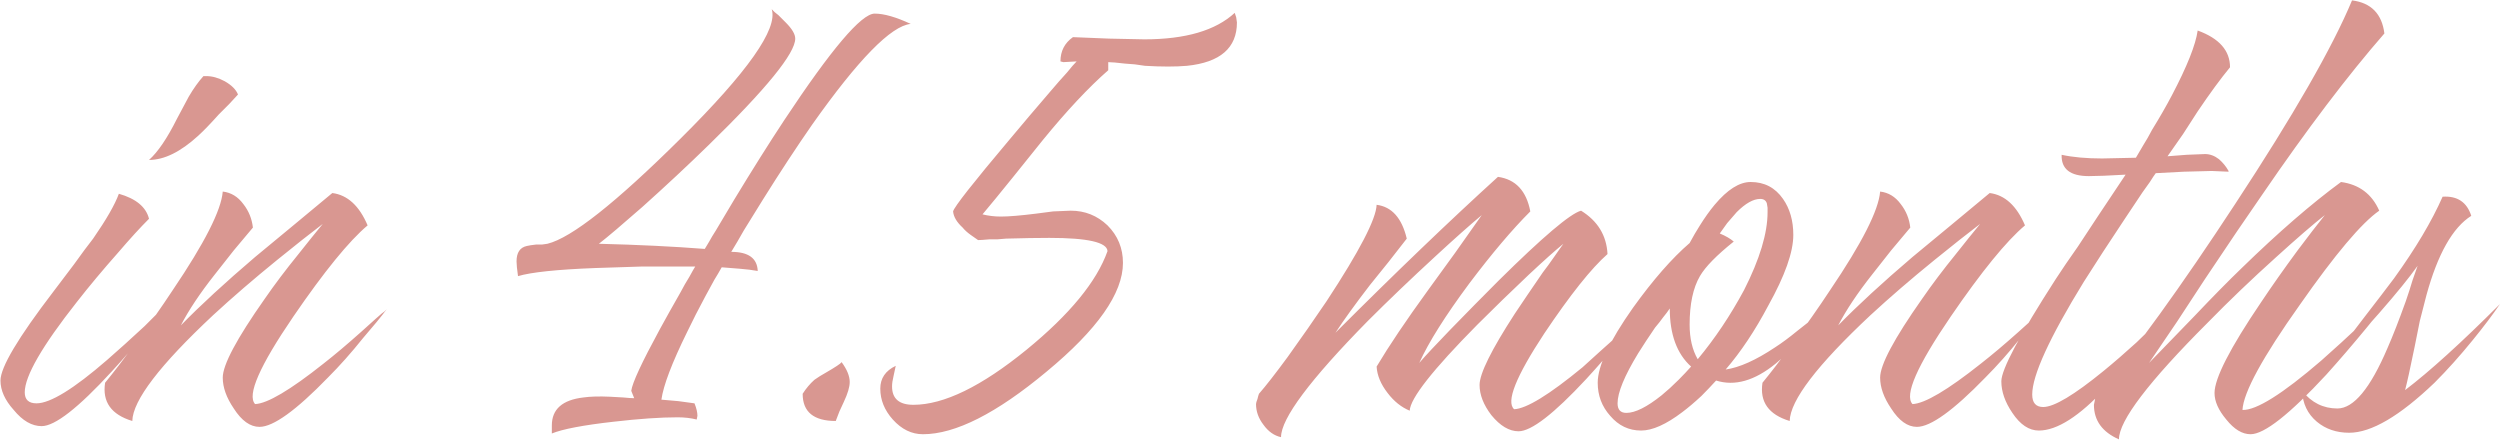 <?xml version="1.0" encoding="UTF-8"?> <svg xmlns="http://www.w3.org/2000/svg" width="5045" height="887" viewBox="0 0 5045 887" fill="none"> <path d="M239.876 391.02C274.501 400.913 294.781 417.73 300.716 441.473C282.91 459.28 262.135 482.033 238.392 509.733C207.725 544.357 180.025 577.498 155.293 609.155C85.055 698.189 49.936 759.03 49.936 791.676C49.936 806.515 57.85 813.934 73.678 813.934C101.378 813.934 148.863 784.751 216.134 726.384C238.887 706.598 264.113 683.845 291.813 658.124C301.706 648.231 312.093 637.844 322.975 626.962L334.846 615.09L340.782 609.155L345.234 604.703C340.287 611.628 333.857 620.037 325.943 629.93C317.039 640.812 307.641 652.683 297.749 665.543C273.017 696.211 248.78 724.405 225.037 750.126C157.766 823.333 110.776 859.936 84.066 859.936C64.28 859.936 45.484 849.054 27.677 827.29C9.87 807.504 0.967 787.719 0.967 767.933C0.967 741.223 36.58 681.372 107.808 588.38L149.358 533.475C164.197 512.701 177.057 495.388 187.939 481.539C214.65 442.957 231.962 412.784 239.876 391.02ZM462.463 209.983L441.688 230.758C424.87 249.554 411.02 263.898 400.138 273.791C364.525 306.437 331.384 322.76 300.716 322.76C318.523 306.932 337.32 279.232 357.105 239.661L368.976 217.403L380.848 195.144C390.74 178.326 400.633 164.476 410.526 153.594H416.461C428.333 153.594 440.699 157.057 453.559 163.982C467.409 171.896 476.313 180.799 480.27 190.692L462.463 209.983ZM212.088 772.385C229.895 750.621 249.68 724.9 271.444 695.222C300.133 656.64 325.854 620.037 348.607 585.412C412.91 490.442 446.545 424.161 449.513 386.568C466.331 388.547 480.181 396.956 491.063 411.795C501.945 425.645 508.375 441.473 510.354 459.28L471.772 505.281L433.19 554.25C403.512 591.843 380.759 625.972 364.93 656.64C404.501 616.08 454.46 570.079 514.805 518.636L591.969 454.828L670.616 389.536C701.283 393.493 725.026 415.257 741.844 454.828C704.251 486.485 654.293 547.82 591.969 638.833C523.709 738.75 497.988 797.611 514.805 815.418C539.537 814.429 585.538 787.224 652.809 733.803C675.562 715.996 700.789 694.727 728.488 669.995C737.392 662.081 747.285 653.177 758.167 643.285L770.038 632.897L775.974 628.446L780.425 623.994C768.554 639.822 752.726 659.113 732.94 681.866C709.198 711.545 685.455 738.255 661.712 761.998C597.41 828.279 551.408 861.42 523.709 861.42C504.913 861.42 487.6 849.054 471.772 824.322C456.933 802.558 449.513 781.783 449.513 761.998C449.513 736.276 477.708 683.35 534.096 603.219C553.882 574.53 576.635 544.357 602.356 512.701C621.152 488.958 637.475 468.678 651.325 451.86C626.593 470.657 595.926 494.894 559.323 524.572C511.837 563.154 468.804 600.251 430.222 635.865C322.392 736.771 267.982 807.999 266.992 849.548C224.454 836.688 206.152 810.967 212.088 772.385ZM1401.49 813.934C1405.45 823.827 1407.42 832.236 1407.42 839.161L1405.94 846.58C1394.07 843.613 1381.21 842.129 1367.36 842.129C1332.73 842.129 1289.7 845.097 1238.26 851.032C1176.92 857.957 1135.37 865.871 1113.61 874.775V858.452C1113.61 825.806 1134.88 807.01 1177.42 802.063C1191.27 800.085 1209.07 799.59 1230.84 800.579L1257.55 802.063C1267.44 803.052 1274.86 803.547 1279.81 803.547L1273.87 788.708C1275.85 772.88 1295.14 731.33 1331.74 664.059C1343.62 642.295 1357.47 617.564 1373.29 589.864L1382.2 573.541L1391.1 558.702C1397.04 547.82 1400.99 540.895 1402.97 537.927H1293.16C1259.53 538.916 1228.86 539.906 1201.16 540.895C1124 543.863 1072.06 549.304 1045.35 557.218C1043.37 543.368 1042.38 533.475 1042.38 527.54C1042.38 509.733 1049.31 499.345 1063.16 496.378C1067.11 495.388 1073.54 494.399 1082.45 493.41H1094.32L1104.71 491.926C1153.18 480.055 1242.71 409.322 1373.29 279.727C1508.82 145.186 1570.16 58.13 1557.3 18.558L1563.23 24.494L1570.65 30.43C1576.59 36.365 1581.54 41.312 1585.49 45.269C1598.35 58.13 1604.78 69.011 1604.78 77.915C1604.78 107.593 1546.42 179.315 1429.68 293.082C1388.13 333.642 1343.62 375.192 1296.13 417.73C1255.57 453.344 1226.39 478.076 1208.58 491.926C1287.72 493.904 1358.95 497.367 1422.26 502.313C1423.25 500.335 1426.22 495.388 1431.17 487.474L1437.1 477.087L1444.52 465.216C1457.38 443.452 1469.75 422.677 1481.62 402.891C1518.22 342.546 1551.86 289.125 1582.52 242.629C1677.5 99.184 1738.34 27.462 1765.05 27.462C1783.84 27.462 1808.08 34.387 1837.76 48.237C1798.19 52.194 1731.91 119.959 1638.91 251.532C1607.26 297.039 1574.12 347.492 1539.49 402.891C1526.63 423.666 1513.77 444.441 1500.91 465.216C1492.01 481.044 1483.6 495.388 1475.68 508.249C1510.31 508.249 1528.11 521.109 1529.1 546.831C1518.22 544.852 1506.35 543.368 1493.49 542.379L1456.39 539.411C1451.45 548.314 1446.5 556.723 1441.55 564.638C1435.62 575.52 1429.68 586.402 1423.75 597.284C1409.9 623.005 1397.53 647.242 1386.65 669.995C1355.98 732.319 1338.67 777.826 1334.71 806.515L1368.84 809.483L1401.49 813.934ZM1686.54 849.548C1642.02 849.548 1619.76 831.247 1619.76 794.644C1626.69 783.762 1634.6 774.363 1643.5 766.449C1650.43 761.503 1658.34 756.557 1667.25 751.61C1686.04 740.728 1696.43 733.803 1698.41 730.835C1709.29 745.675 1714.73 759.03 1714.73 770.901C1714.73 780.794 1710.78 794.149 1702.86 810.967L1693.96 830.257C1690.99 838.172 1688.52 844.602 1686.54 849.548ZM1776.43 784.256C1776.43 763.481 1786.82 748.148 1807.59 738.255L1803.14 759.03C1801.16 766.944 1800.17 773.869 1800.17 779.804C1800.17 804.536 1814.52 816.902 1843.21 816.902C1904.54 816.902 1980.72 779.804 2071.73 705.609C2158.78 634.381 2213.19 568.1 2234.96 506.765C2233.97 488.958 2194.89 480.055 2117.73 480.055C2093.99 480.055 2064.8 480.549 2030.18 481.539L2012.37 483.022H1996.05C1985.17 484.012 1977.75 484.506 1973.79 484.506C1967.85 480.549 1962.91 477.087 1958.95 474.119C1952.03 469.173 1946.59 464.226 1942.63 459.28C1930.76 448.398 1924.33 437.516 1923.34 426.634C1925.32 417.73 1963.4 369.256 2037.6 281.211C2062.33 251.532 2090.03 218.886 2120.7 183.273C2131.58 170.412 2142.46 158.046 2153.34 146.175C2161.26 136.282 2167.69 128.863 2172.63 123.916L2145.92 125.4L2139.99 123.916C2139.99 103.141 2148.4 86.818 2165.21 74.947L2237.93 77.915L2309.15 79.399C2392.25 79.399 2453.09 61.592 2491.68 25.978L2494.64 34.882L2496.13 45.269C2496.13 96.711 2462.49 125.895 2395.22 132.82C2372.47 134.798 2344.27 134.798 2310.64 132.82L2289.86 129.852L2270.57 128.368C2253.75 126.389 2242.38 125.4 2236.44 125.4V141.723C2196.87 176.348 2152.85 223.338 2104.37 282.695L2043.53 358.374C2018.8 389.041 1998.52 413.773 1982.69 432.57C1994.57 435.537 2006.93 437.021 2019.79 437.021C2035.62 437.021 2059.36 435.043 2091.02 431.086L2125.15 426.634L2160.76 425.15C2189.45 425.15 2214.18 435.043 2234.96 454.828C2255.73 475.603 2266.12 500.829 2266.12 530.508C2266.12 591.843 2214.68 665.049 2111.79 750.126C2010.89 834.215 1927.79 876.259 1862.5 876.259C1839.74 876.259 1819.46 866.366 1801.66 846.58C1784.84 827.784 1776.43 807.01 1776.43 784.256ZM2540.6 794.644C2554.45 778.815 2573.74 754.083 2598.47 720.448C2626.17 681.866 2652.39 644.274 2677.12 607.671C2743.4 506.765 2777.03 441.968 2778.02 413.279C2808.69 417.236 2828.97 439.989 2838.86 481.539L2801.77 529.024L2764.67 575.025C2734.99 613.607 2711.74 645.758 2694.92 671.479C2816.61 549.798 2925.92 444.935 3022.87 356.89C3058.48 361.836 3080.25 385.084 3088.16 426.634C3051.56 463.237 3010.5 511.711 2965 572.057C2916.52 637.349 2882.89 690.77 2864.09 732.319C2876.95 717.48 2897.73 695.222 2926.41 665.543C2960.05 630.919 2992.7 597.778 3024.35 566.121C3113.39 478.076 3168.79 431.086 3190.55 425.15C3224.19 445.925 3241.99 475.108 3243.97 512.701C3211.33 541.39 3168.79 594.81 3116.35 672.963C3058.98 760.019 3038.7 810.967 3055.51 825.806C3080.25 824.816 3126.25 796.622 3193.52 741.223C3216.27 720.448 3241 698.189 3267.71 674.447C3287.5 655.651 3303.82 639.328 3316.68 625.478C3311.74 632.403 3305.8 640.317 3298.88 649.22C3289.97 660.102 3281.07 671.479 3272.17 683.35C3247.43 713.029 3223.69 740.234 3200.94 764.965C3135.65 835.204 3090.14 870.323 3064.42 870.323C3045.62 870.323 3027.32 859.441 3009.51 837.677C2993.68 816.902 2985.77 796.622 2985.77 776.837C2985.77 754.083 3009.51 706.104 3057 632.897C3072.83 609.155 3091.62 581.455 3113.39 549.798C3120.31 540.895 3128.23 530.013 3137.13 517.152L3147.52 502.313C3150.48 498.356 3152.96 494.894 3154.94 491.926C3139.11 504.786 3115.86 525.561 3085.19 554.25C3048.59 588.875 3013.97 622.51 2981.32 655.156C2891.3 746.169 2845.79 804.042 2844.8 828.774C2827.98 821.849 2813.14 809.977 2800.28 793.16C2786.43 775.353 2779.01 757.546 2778.02 739.739C2802.76 698.189 2837.38 646.747 2881.9 585.412L2936.8 509.733L2990.22 434.053C2966.48 453.839 2935.32 481.539 2896.74 517.152C2847.27 562.659 2801.77 606.187 2760.22 647.736C2643.48 766.449 2585.12 844.602 2585.12 882.194C2571.27 879.226 2559.39 870.818 2549.5 856.968C2539.61 844.107 2534.66 830.257 2534.66 815.418C2534.66 813.44 2535.65 809.977 2537.63 805.031L2539.11 799.095L2540.6 794.644ZM3618.9 474.119C3618.9 508.744 3602.08 556.229 3568.45 616.574C3541.74 667.027 3513.05 710.061 3482.38 745.675C3510.08 741.717 3543.22 726.878 3581.8 701.157C3595.65 692.254 3610.99 680.877 3627.81 667.027L3648.58 650.704L3667.87 634.381C3656.99 652.188 3644.62 669.006 3630.77 684.834C3614.94 704.62 3599.12 720.943 3583.29 733.803C3540.75 768.428 3500.68 779.804 3463.09 767.933C3453.2 778.815 3443.31 789.203 3433.41 799.095C3419.56 811.956 3406.7 822.838 3394.83 831.741C3362.19 856.473 3334.49 868.839 3311.73 868.839C3287 868.839 3266.23 858.946 3249.41 839.161C3232.59 820.365 3224.18 798.106 3224.18 772.385C3224.18 738.75 3247.92 688.297 3295.41 621.026C3335.97 564.638 3374.06 521.109 3409.67 490.442C3416.6 477.581 3423.52 465.71 3430.45 454.828C3440.34 439 3450.23 425.15 3460.12 413.279C3485.84 382.611 3510.08 367.277 3532.84 367.277C3560.53 367.277 3582.3 378.654 3598.13 401.407C3611.98 421.193 3618.9 445.43 3618.9 474.119ZM3498.71 487.474C3464.08 515.174 3441.33 538.422 3430.45 557.218C3416.6 580.961 3409.67 613.607 3409.67 655.156C3409.67 682.856 3415.11 706.104 3425.99 724.9C3460.62 683.35 3491.78 636.854 3519.48 585.412C3551.14 523.088 3566.96 470.657 3566.96 428.118V419.214L3565.48 410.311C3563.5 404.375 3559.05 401.407 3552.13 401.407C3538.28 401.407 3522.45 410.311 3504.64 428.118C3498.71 435.043 3492.27 442.462 3485.35 450.376C3480.4 457.301 3475.46 464.226 3470.51 471.151C3482.38 476.098 3491.78 481.539 3498.71 487.474ZM3264.25 813.934C3264.25 826.795 3270.18 833.225 3282.05 833.225C3299.86 833.225 3323.6 821.354 3353.28 797.611C3364.16 788.708 3375.54 778.321 3387.41 766.449C3396.32 757.546 3404.72 748.642 3412.64 739.739C3383.95 714.018 3369.6 674.941 3369.6 622.51C3365.65 628.446 3361.2 634.381 3356.25 640.317C3351.3 647.242 3345.86 654.167 3339.93 661.092C3327.07 679.888 3315.69 697.2 3305.8 713.029C3278.1 758.535 3264.25 792.17 3264.25 813.934ZM3556.68 772.385C3574.49 750.621 3594.27 724.9 3616.04 695.222C3644.73 656.64 3670.45 620.037 3693.2 585.412C3757.5 490.442 3791.14 424.161 3794.11 386.568C3810.93 388.547 3824.77 396.956 3835.66 411.795C3846.54 425.645 3852.97 441.473 3854.95 459.28L3816.37 505.281L3777.78 554.25C3748.11 591.843 3725.35 625.972 3709.52 656.64C3749.1 616.08 3799.05 570.079 3859.4 518.636L3936.56 454.828L4015.21 389.536C4045.88 393.493 4069.62 415.257 4086.44 454.828C4048.85 486.485 3998.89 547.82 3936.56 638.833C3868.3 738.75 3842.58 797.611 3859.4 815.418C3884.13 814.429 3930.13 787.224 3997.4 733.803C4020.16 715.996 4045.38 694.727 4073.08 669.995C4081.99 662.081 4091.88 653.177 4102.76 643.285L4114.63 632.897L4120.57 628.446L4125.02 623.994C4113.15 639.822 4097.32 659.113 4077.53 681.866C4053.79 711.545 4030.05 738.255 4006.31 761.998C3942 828.279 3896 861.42 3868.3 861.42C3849.51 861.42 3832.19 849.054 3816.37 824.322C3801.53 802.558 3794.11 781.783 3794.11 761.998C3794.11 736.276 3822.3 683.35 3878.69 603.219C3898.48 574.53 3921.23 544.357 3946.95 512.701C3965.75 488.958 3982.07 468.678 3995.92 451.86C3971.19 470.657 3940.52 494.894 3903.92 524.572C3856.43 563.154 3813.4 600.251 3774.82 635.865C3666.99 736.771 3612.58 807.999 3611.59 849.548C3569.05 836.688 3550.75 810.967 3556.68 772.385ZM4434.9 61.592C4478.43 77.42 4500.19 102.152 4500.19 135.787C4481.4 158.541 4459.63 188.219 4434.9 224.822L4405.22 270.823L4374.06 315.341L4412.64 312.373L4449.74 310.889C4459.63 310.889 4469.03 314.351 4477.94 321.276C4485.85 328.201 4492.28 336.115 4497.23 345.019V346.503L4463.1 345.019L4406.71 346.503L4350.32 349.471C4347.35 353.428 4343.39 359.363 4338.45 367.277L4331.03 377.665L4323.61 388.052C4309.76 408.827 4297.89 426.634 4287.99 441.473C4256.34 488.958 4228.64 531.497 4204.9 569.089C4135.65 681.866 4101.02 757.546 4101.02 796.128C4101.02 812.945 4108.44 821.354 4123.28 821.354C4145.04 821.354 4185.6 797.117 4244.96 748.642C4266.73 730.835 4288.98 711.545 4311.74 690.77C4330.53 672.963 4344.88 658.618 4354.77 647.736C4347.85 658.618 4340.92 668.017 4334 675.931C4326.08 687.802 4318.17 699.179 4310.25 710.061C4288.49 737.76 4268.21 761.998 4249.41 782.772C4195.99 840.15 4150.98 868.839 4114.38 868.839C4094.59 868.839 4076.78 856.968 4060.96 833.225C4046.12 811.461 4038.7 790.192 4038.7 769.417C4038.7 745.675 4075.3 676.92 4148.51 563.154C4161.37 543.368 4176.21 521.604 4193.02 497.862C4203.91 481.044 4217.26 460.764 4233.09 437.021C4264.75 389.536 4283.54 361.342 4289.48 352.438C4255.84 354.417 4231.11 355.406 4215.28 355.406C4177.69 355.406 4159.39 341.062 4160.38 312.373C4183.13 317.319 4210.34 319.792 4241.99 319.792L4310.25 318.308C4313.22 313.362 4318.17 304.953 4325.09 293.082L4334 278.243L4342.9 261.92C4358.73 236.199 4372.08 212.951 4382.96 192.176C4413.63 133.809 4430.94 90.281 4434.9 61.592ZM4228.52 802.063C4307.66 708.082 4401.64 577.993 4510.47 411.795C4628.19 232.736 4706.84 95.722 4746.41 0.752C4784.99 5.698 4806.75 27.957 4811.7 67.528C4737.5 152.605 4655.39 260.931 4565.37 392.504C4535.69 435.043 4497.11 491.926 4449.62 563.154L4393.24 649.22L4336.85 732.319L4382.85 684.834L4428.85 637.349C4465.45 598.767 4497.11 566.616 4523.82 540.895C4598.02 468.678 4664.79 410.805 4724.15 367.277C4760.75 372.224 4786.47 391.515 4801.31 425.15C4765.7 449.882 4712.28 513.195 4641.05 615.09C4565.86 720.943 4527.28 791.676 4525.3 827.29C4553 828.279 4605.93 795.138 4684.08 727.868C4708.81 706.104 4737.5 679.888 4770.15 649.22L4787.96 631.413L4796.86 623.994L4804.28 615.09C4816.15 604.208 4824.06 596.789 4828.02 592.832C4817.14 609.649 4799.83 632.403 4776.08 661.092C4748.39 694.727 4721.18 726.384 4694.47 756.062C4620.27 836.193 4569.33 876.259 4541.63 876.259C4524.81 876.259 4508.49 866.366 4492.66 846.58C4476.83 827.784 4468.92 809.977 4468.92 793.16C4468.92 763.481 4500.08 702.641 4562.4 610.639C4584.17 577.993 4608.9 542.873 4636.6 505.281C4657.37 477.581 4675.67 453.839 4691.5 434.053C4668.75 451.86 4636.1 480.055 4593.56 518.636C4544.1 563.154 4498.1 607.176 4455.56 650.704C4335.86 770.406 4276.01 849.054 4276.01 886.646C4242.37 871.807 4225.55 848.559 4225.55 816.902L4228.52 802.063ZM4773.35 637.349C4797.09 606.682 4816.38 581.455 4831.22 561.67C4874.75 501.324 4907.4 446.419 4929.16 396.956C4958.84 394.977 4978.13 407.838 4987.03 435.537C4949.44 459.28 4919.27 512.701 4896.51 595.8L4883.16 647.736L4872.77 699.673C4863.87 743.201 4857.44 772.385 4853.48 787.224C4902.94 749.632 4966.75 691.759 5044.9 613.607C5030.07 635.371 5011.76 659.608 4990 686.318C4964.28 717.975 4938.56 746.664 4912.84 772.385C4842.6 839.656 4785.22 873.291 4740.7 873.291C4714.98 873.291 4693.22 865.871 4675.41 851.032C4656.61 835.204 4646.72 814.429 4645.73 788.708C4664.53 812.451 4688.27 824.322 4716.96 824.322C4749.61 824.322 4783.24 783.762 4817.87 702.641C4828.75 677.909 4841.11 646.253 4854.96 607.671L4862.38 585.412L4868.32 566.121C4873.27 552.272 4876.73 542.379 4878.71 536.443C4861.89 560.186 4836.17 591.843 4801.54 631.413C4760.98 677.909 4732.29 705.114 4715.48 713.029L4773.35 637.349Z" fill="#D99791"></path> </svg> 